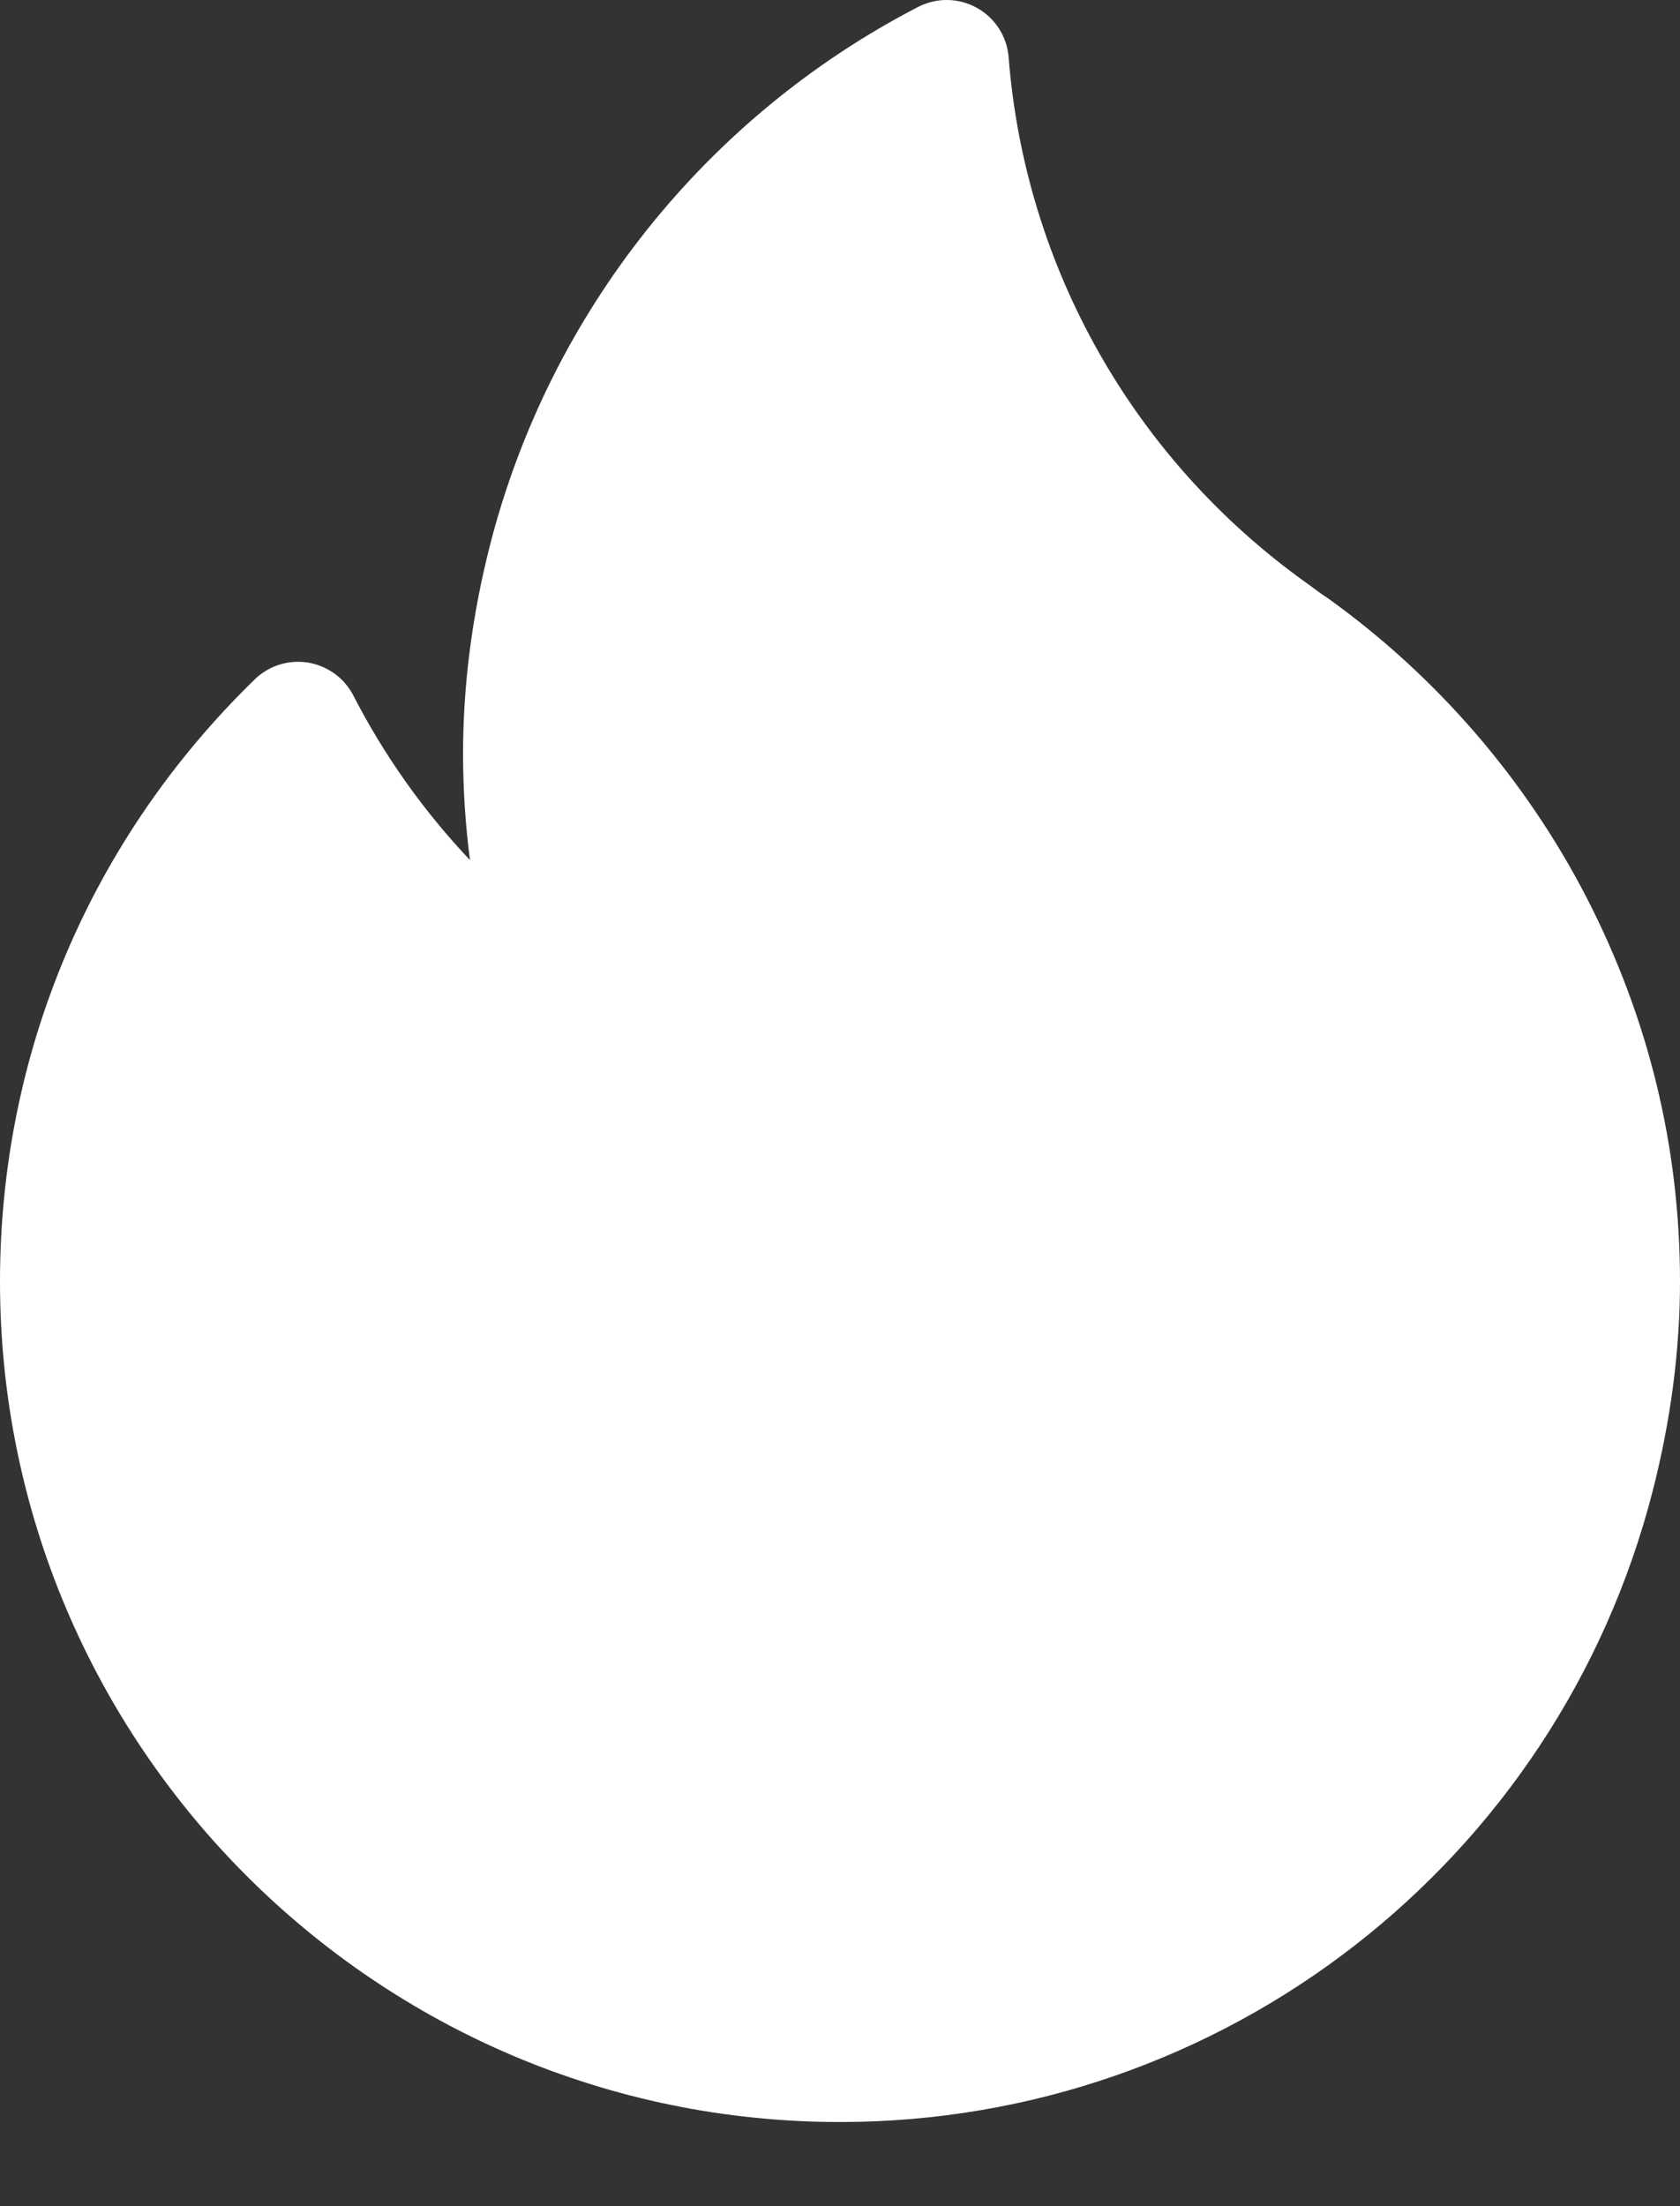 <svg width="16" height="21" viewBox="0 0 16 21" fill="none" xmlns="http://www.w3.org/2000/svg">
<rect x="0" y="0" width="16" height="21" fill="#333333" stroke="none"/>
<path d="M2.426 6.467C2.56 6.336 2.749 6.277 2.934 6.307C3.119 6.338 3.279 6.453 3.365 6.62C3.66 7.194 4.035 7.721 4.476 8.187C4.432 7.85 4.41 7.512 4.41 7.172C4.41 6.521 4.497 5.85 4.669 5.18C5.236 2.976 6.721 1.112 8.744 0.066C8.92 -0.025 9.131 -0.022 9.304 0.075C9.477 0.171 9.591 0.348 9.606 0.546C9.764 2.548 10.796 4.37 12.438 5.546C12.46 5.561 12.481 5.577 12.503 5.593C12.547 5.626 12.589 5.657 12.629 5.683C12.635 5.687 12.641 5.691 12.647 5.695C13.68 6.435 14.532 7.421 15.112 8.547C15.701 9.692 16 10.921 16 12.199C16 12.851 15.912 13.521 15.74 14.192C14.832 17.729 11.649 20.199 8 20.199C3.589 20.199 0 16.61 0 12.199C0 10.024 0.862 7.988 2.426 6.467Z" fill="white"/>
</svg>
